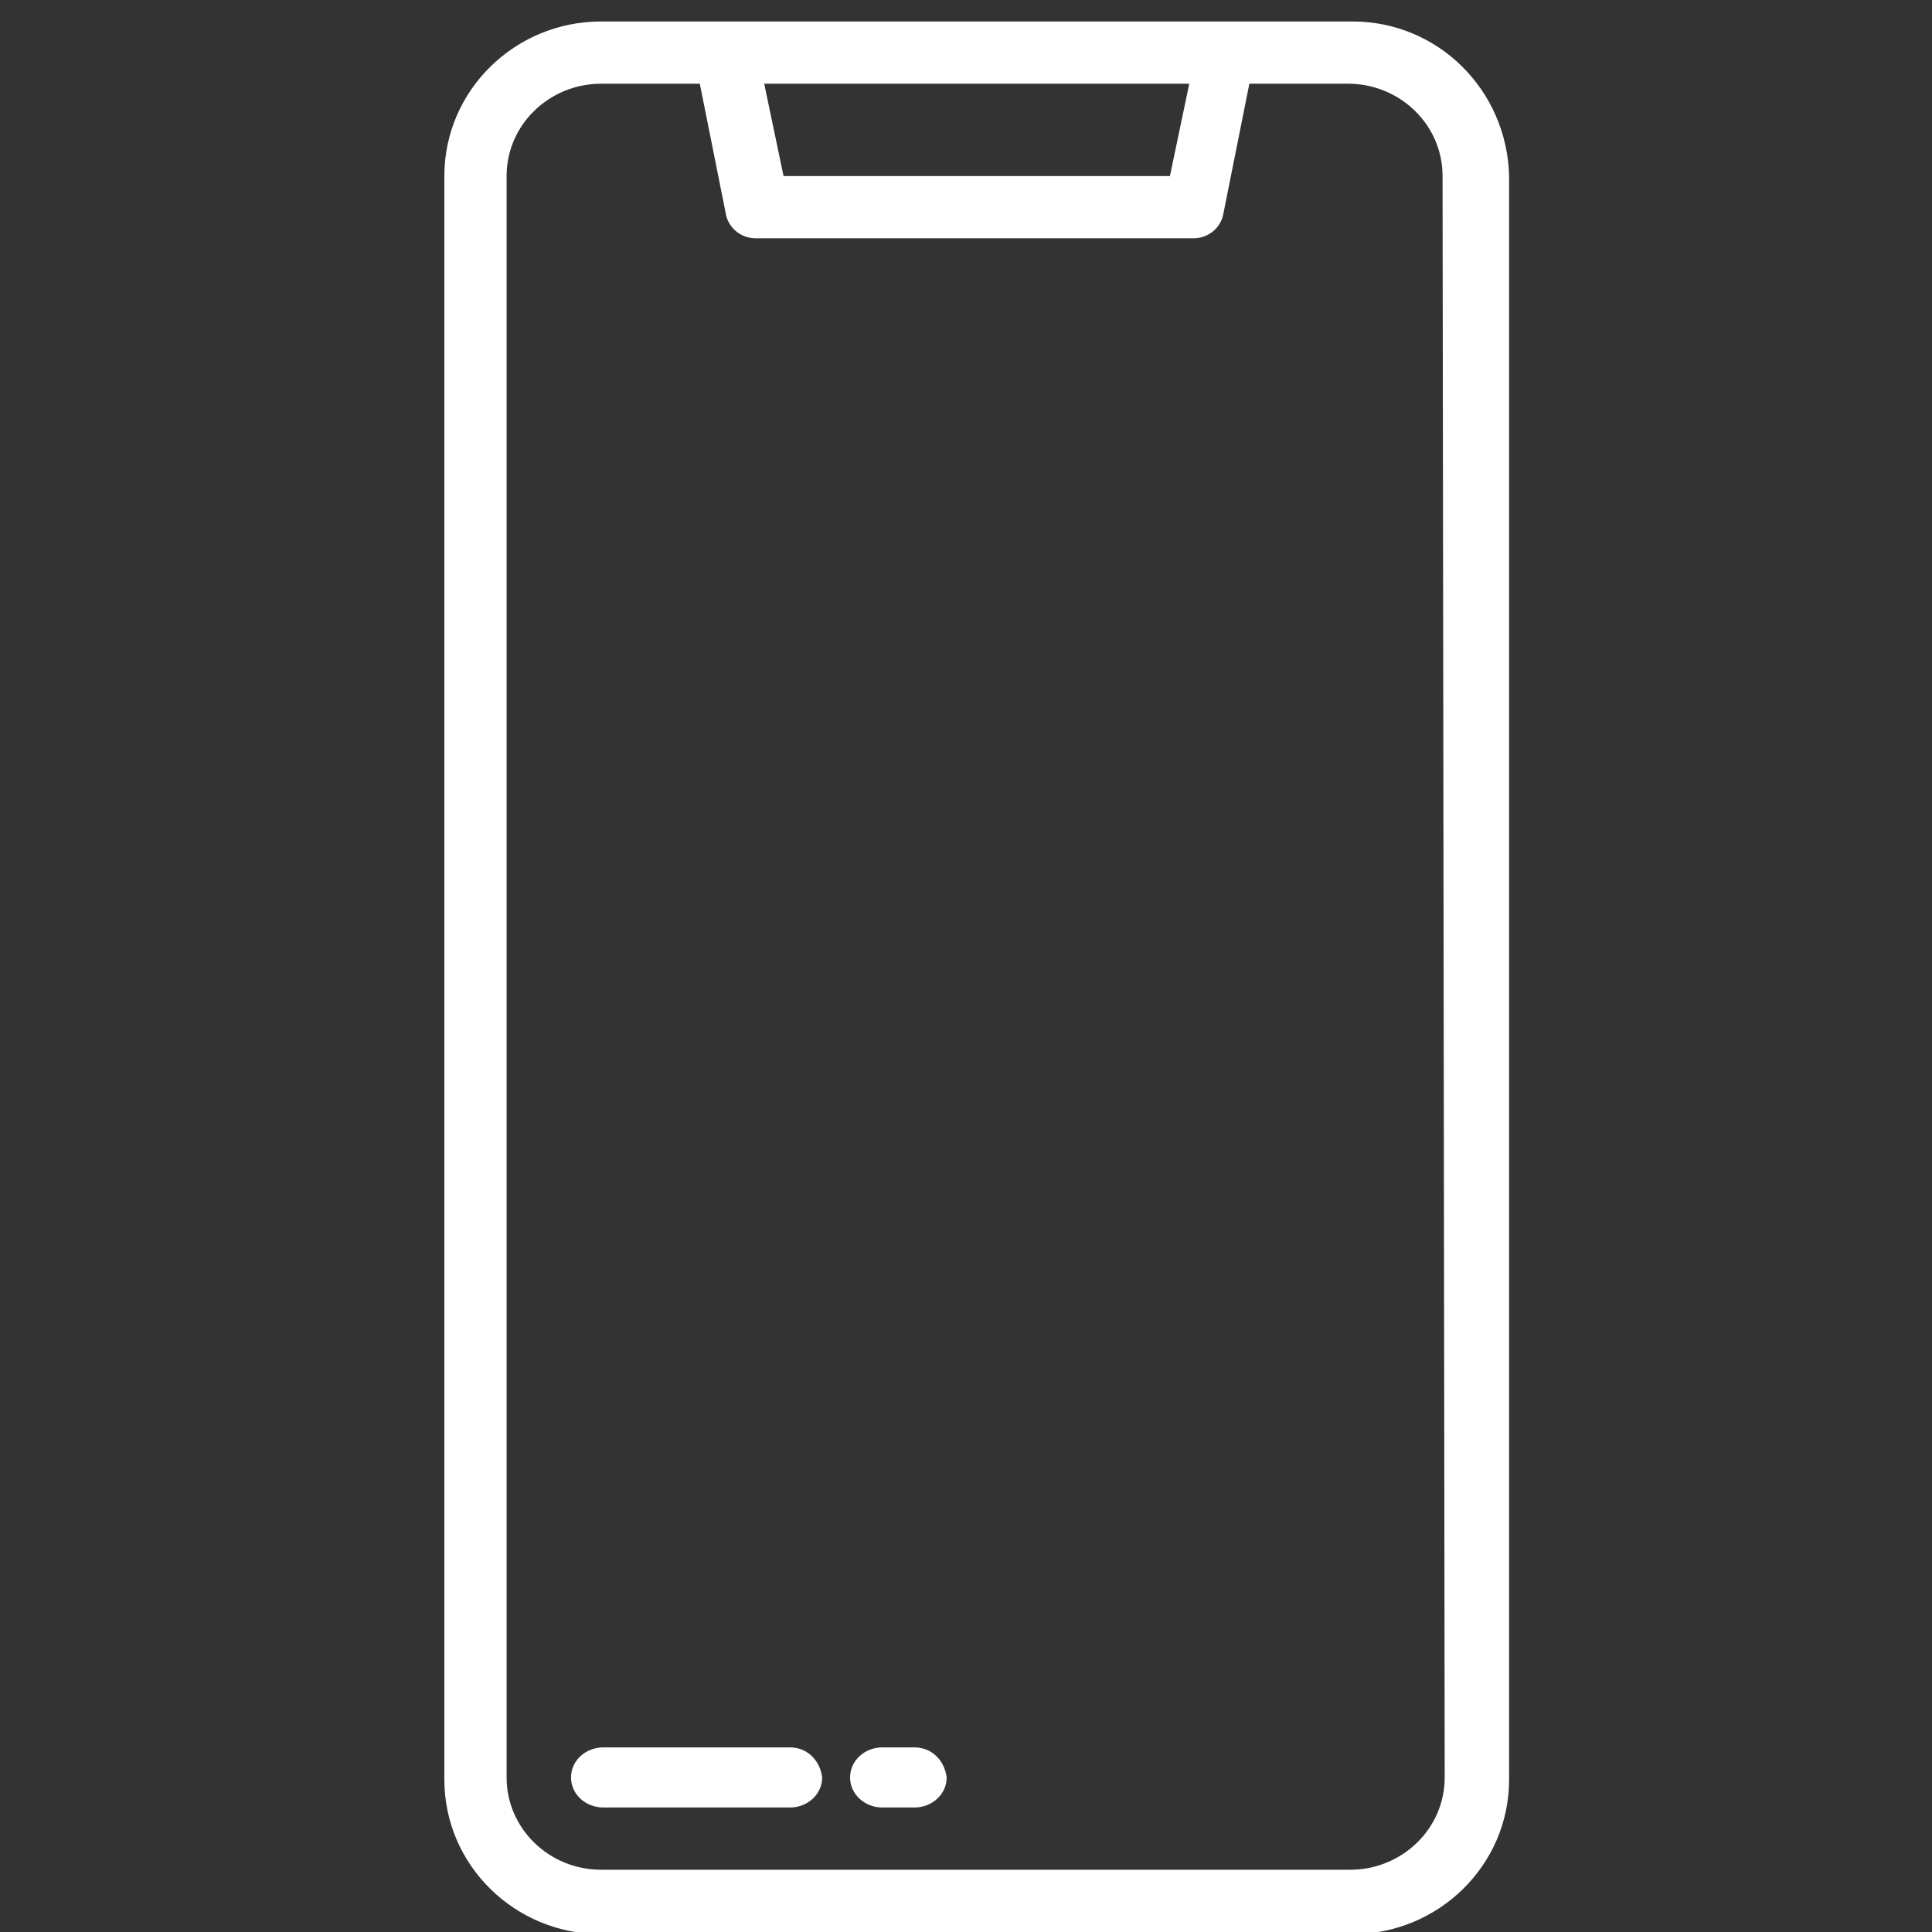 <?xml version="1.0" encoding="utf-8"?>
<!-- Generator: Adobe Illustrator 25.4.1, SVG Export Plug-In . SVG Version: 6.00 Build 0)  -->
<svg version="1.1" id="Layer_1" xmlns="http://www.w3.org/2000/svg" xmlns:xlink="http://www.w3.org/1999/xlink" x="0px" y="0px"
	 viewBox="0 0 90 90" style="enable-background:new 0 0 90 90;" xml:space="preserve">
<rect x="0" y="0" width="90" height="90" fill="#333333" stroke="none"/>
<style type="text/css">
	.st0{fill:#FFFFFF;}
</style>
<g>
	<path class="st0" d="M63,1H28c-4,0-7.3,3.2-7.3,7.2v74.7c0,4,3.3,7.2,7.3,7.2H63c4,0,7.3-3.2,7.3-7.2V8.2C70.2,4.2,67,1,63,1z
		 M55.4,3.9l-0.9,4.3h-18l-0.9-4.3H55.4z M67.3,82.8c0,2.4-2,4.3-4.4,4.3H28c-2.4,0-4.4-1.9-4.4-4.3V8.2c0-2.4,2-4.3,4.4-4.3h4.6
		l1.2,6c0.1,0.7,0.7,1.2,1.4,1.2h20.4c0.7,0,1.3-0.5,1.4-1.2l1.2-6h4.6c2.4,0,4.4,1.9,4.4,4.3L67.3,82.8L67.3,82.8z"/>
	<path class="st0" d="M36.8,81.4h-8.7c-0.8,0-1.5,0.6-1.5,1.4c0,0.8,0.7,1.4,1.5,1.4h8.7c0.8,0,1.5-0.6,1.5-1.4
		C38.2,82,37.6,81.4,36.8,81.4z"/>
	<path class="st0" d="M42.6,81.4h-1.5c-0.8,0-1.5,0.6-1.5,1.4c0,0.8,0.7,1.4,1.5,1.4h1.5c0.8,0,1.5-0.6,1.5-1.4
		C44,82,43.4,81.4,42.6,81.4z"/>
</g>
</svg>
